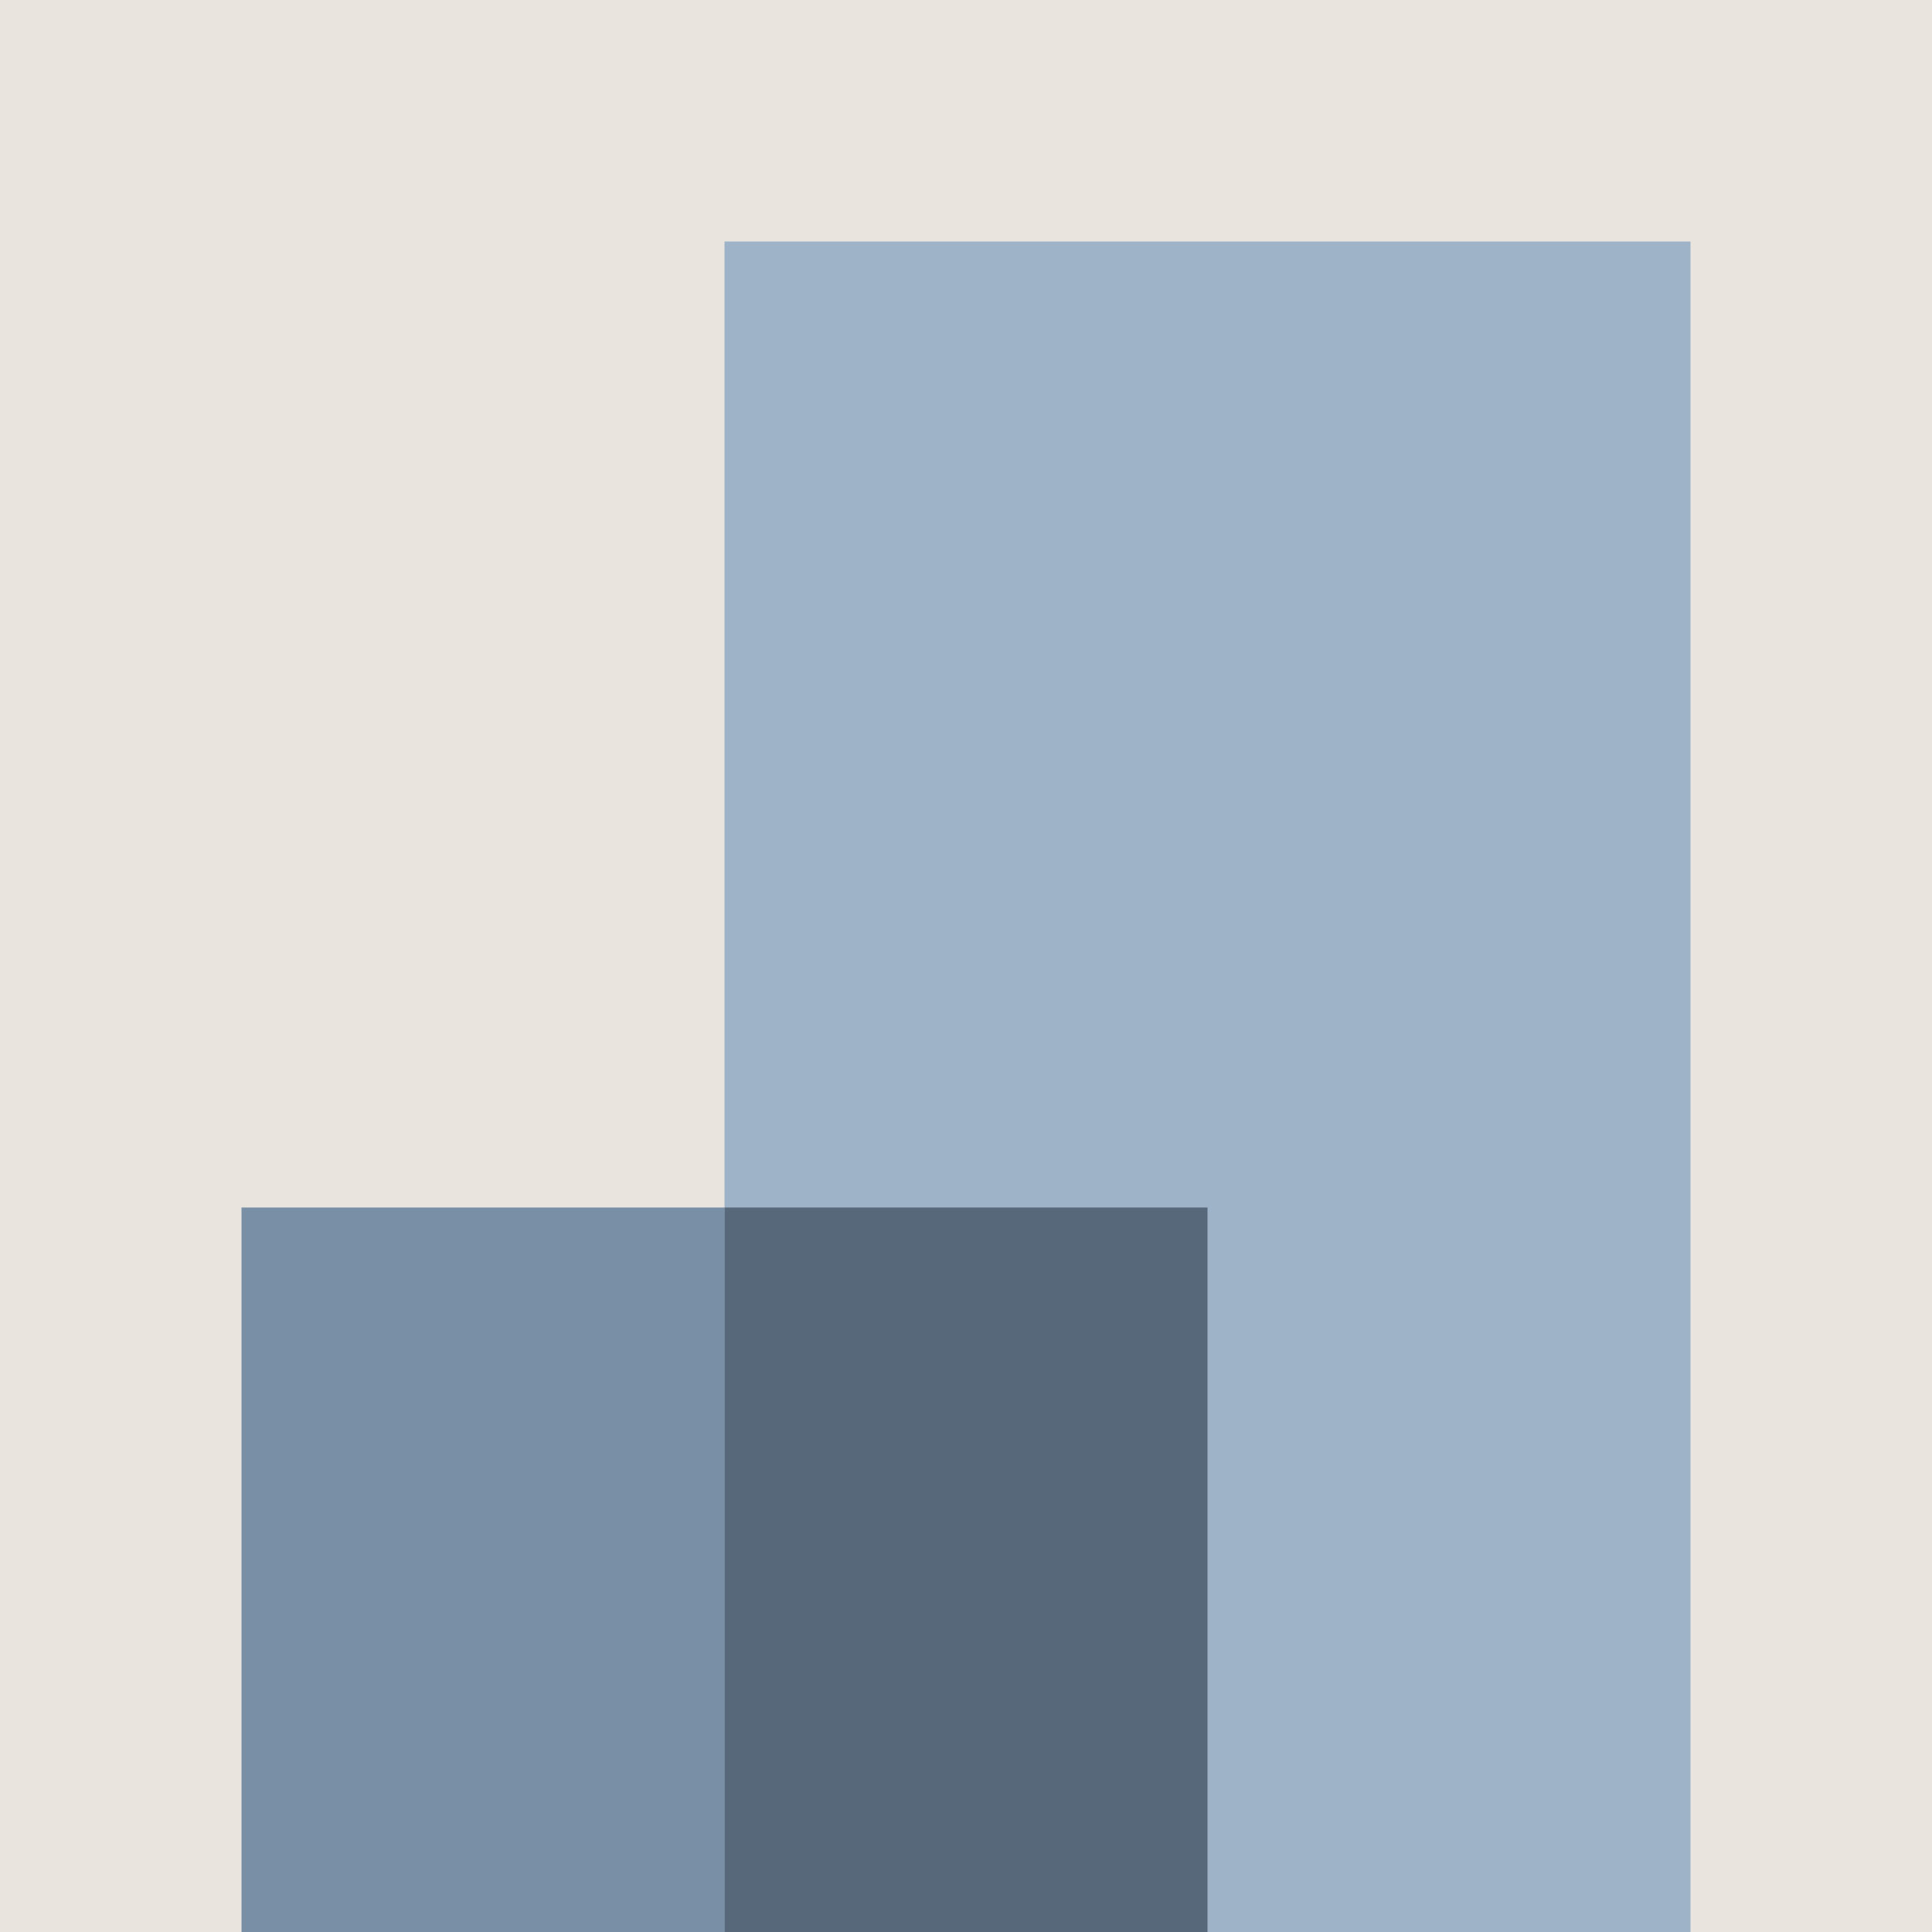 <svg xmlns="http://www.w3.org/2000/svg" viewBox="0 0 128 128" id="company-accent-4" data-supported-dps="128x128">
  <g>
    <g>
      <path fill="#e9e5de" d="M0 0h128v128H0z"/>
      <path fill="#9eb3c8" d="M48 16h64v112H48z"/>
      <path fill="#788fa5" d="M16 80h32v48H16z"/>
      <path fill="#56687a" d="M48 80h32v48H48z"/>
    </g>
  </g>
</svg>
